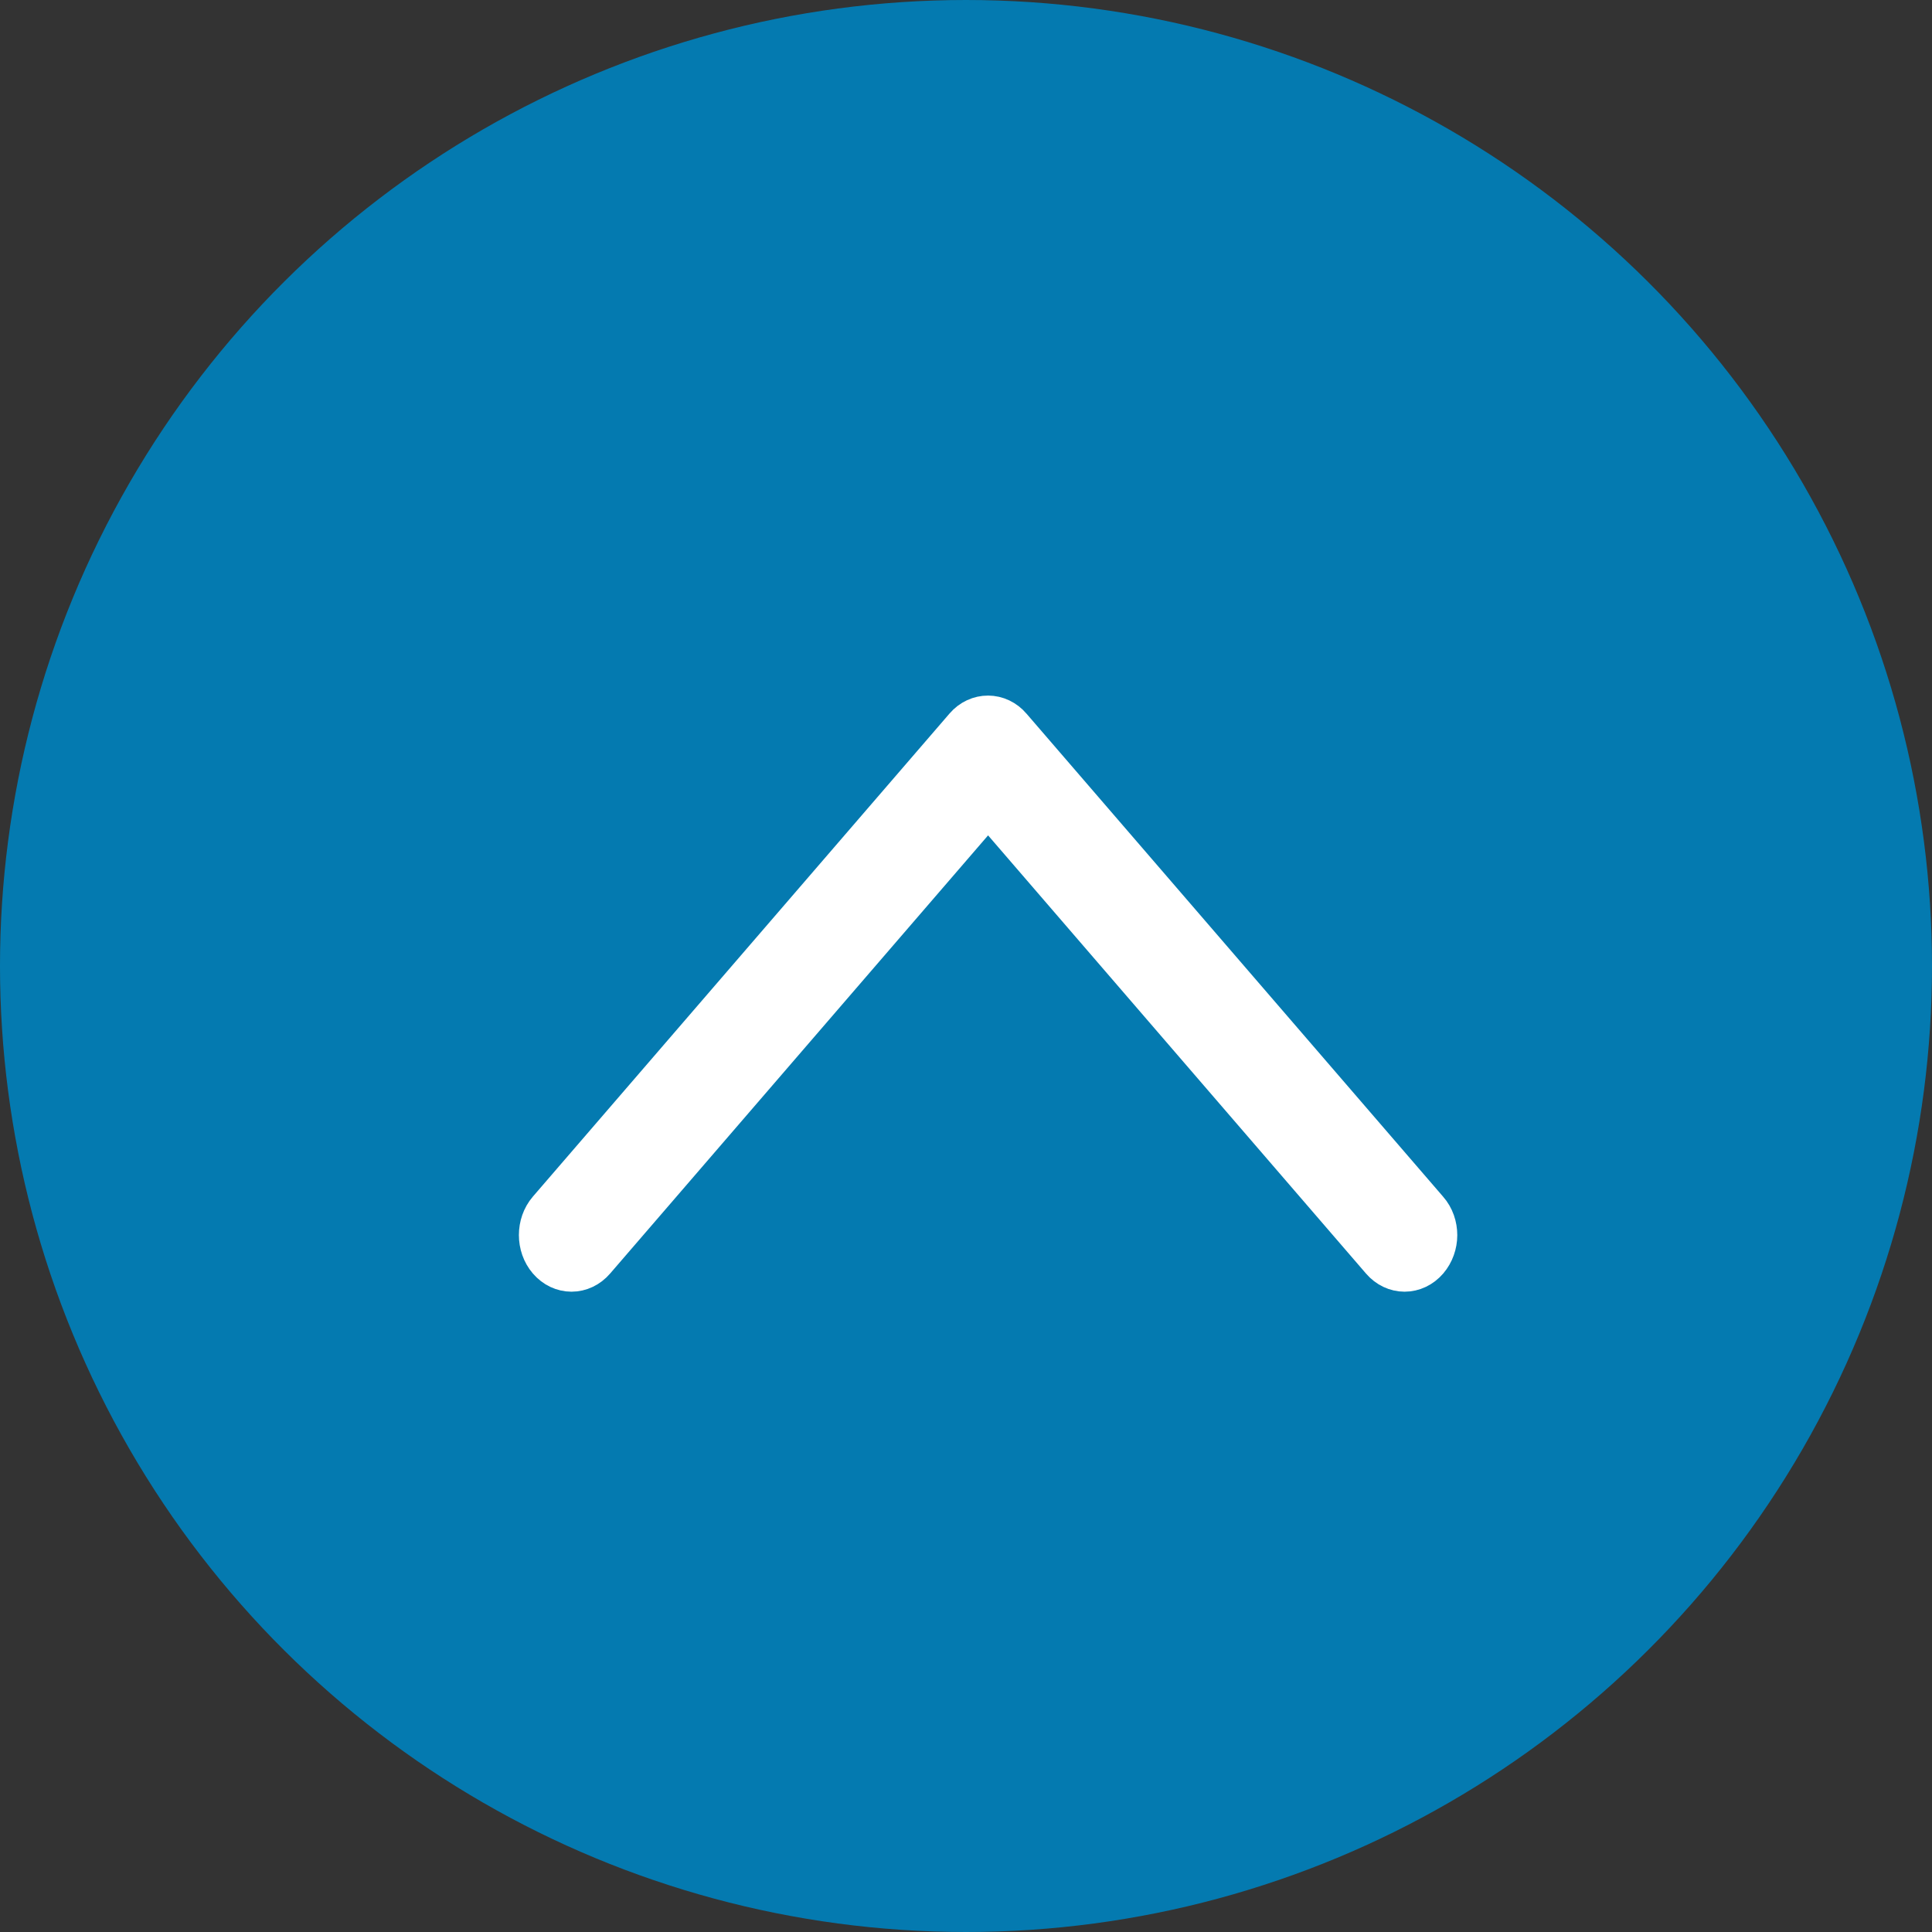 <svg xmlns="http://www.w3.org/2000/svg" width="35" height="35" viewBox="0 0 35 35">
  <rect x="0" y="0" width="35" height="35" fill="#333333" stroke="none"/>
  <g fill="none" fill-rule="evenodd">
    <circle cx="17.5" cy="17.5" r="17.5" fill="#047AB0" transform="matrix(0 -1 -1 0 35 35)"/>
    <path fill="#FFF" stroke="#FFF" d="M13.897,10.133 C13.691,9.956 13.361,9.956 13.155,10.133 C12.948,10.311 12.948,10.596 13.155,10.774 L21.532,18 L13.155,25.225 C12.948,25.403 12.948,25.688 13.155,25.866 C13.256,25.953 13.392,26 13.524,26 C13.656,26 13.792,25.956 13.893,25.866 L22.644,18.318 C22.85,18.144 22.85,17.855 22.648,17.681 L13.897,10.133 Z" transform="rotate(-90 17.9 18)"/>
  </g>
</svg>
